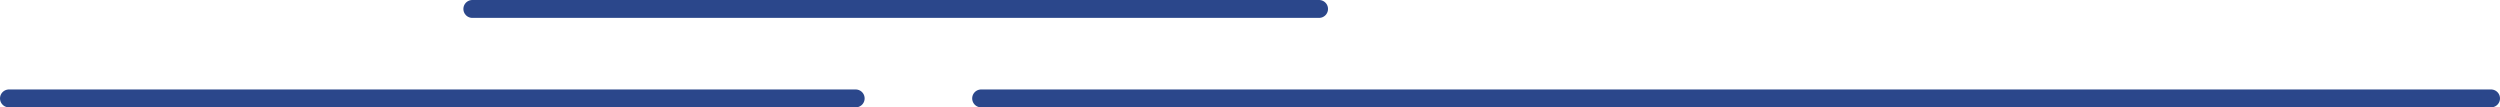 <svg xmlns="http://www.w3.org/2000/svg" width="419.161" height="18" viewBox="0 0 419.161 18">
  <g id="Group_107" data-name="Group 107" transform="translate(-1078.5 -269.5)">
    <path id="Path_8" data-name="Path 8" d="M253.161,0H0" transform="translate(1243 286)" fill="none" stroke="#2b478b" stroke-linecap="round" stroke-width="3"/>
    <path id="Path_9" data-name="Path 9" d="M141.969,0H0" transform="translate(1080 286)" fill="none" stroke="#2b478b" stroke-linecap="round" stroke-width="3"/>
    <path id="Path_7" data-name="Path 7" d="M141.969,0H0" transform="translate(1157.692 271)" fill="none" stroke="#2b478b" stroke-linecap="round" stroke-width="3"/>
  </g>
</svg>
